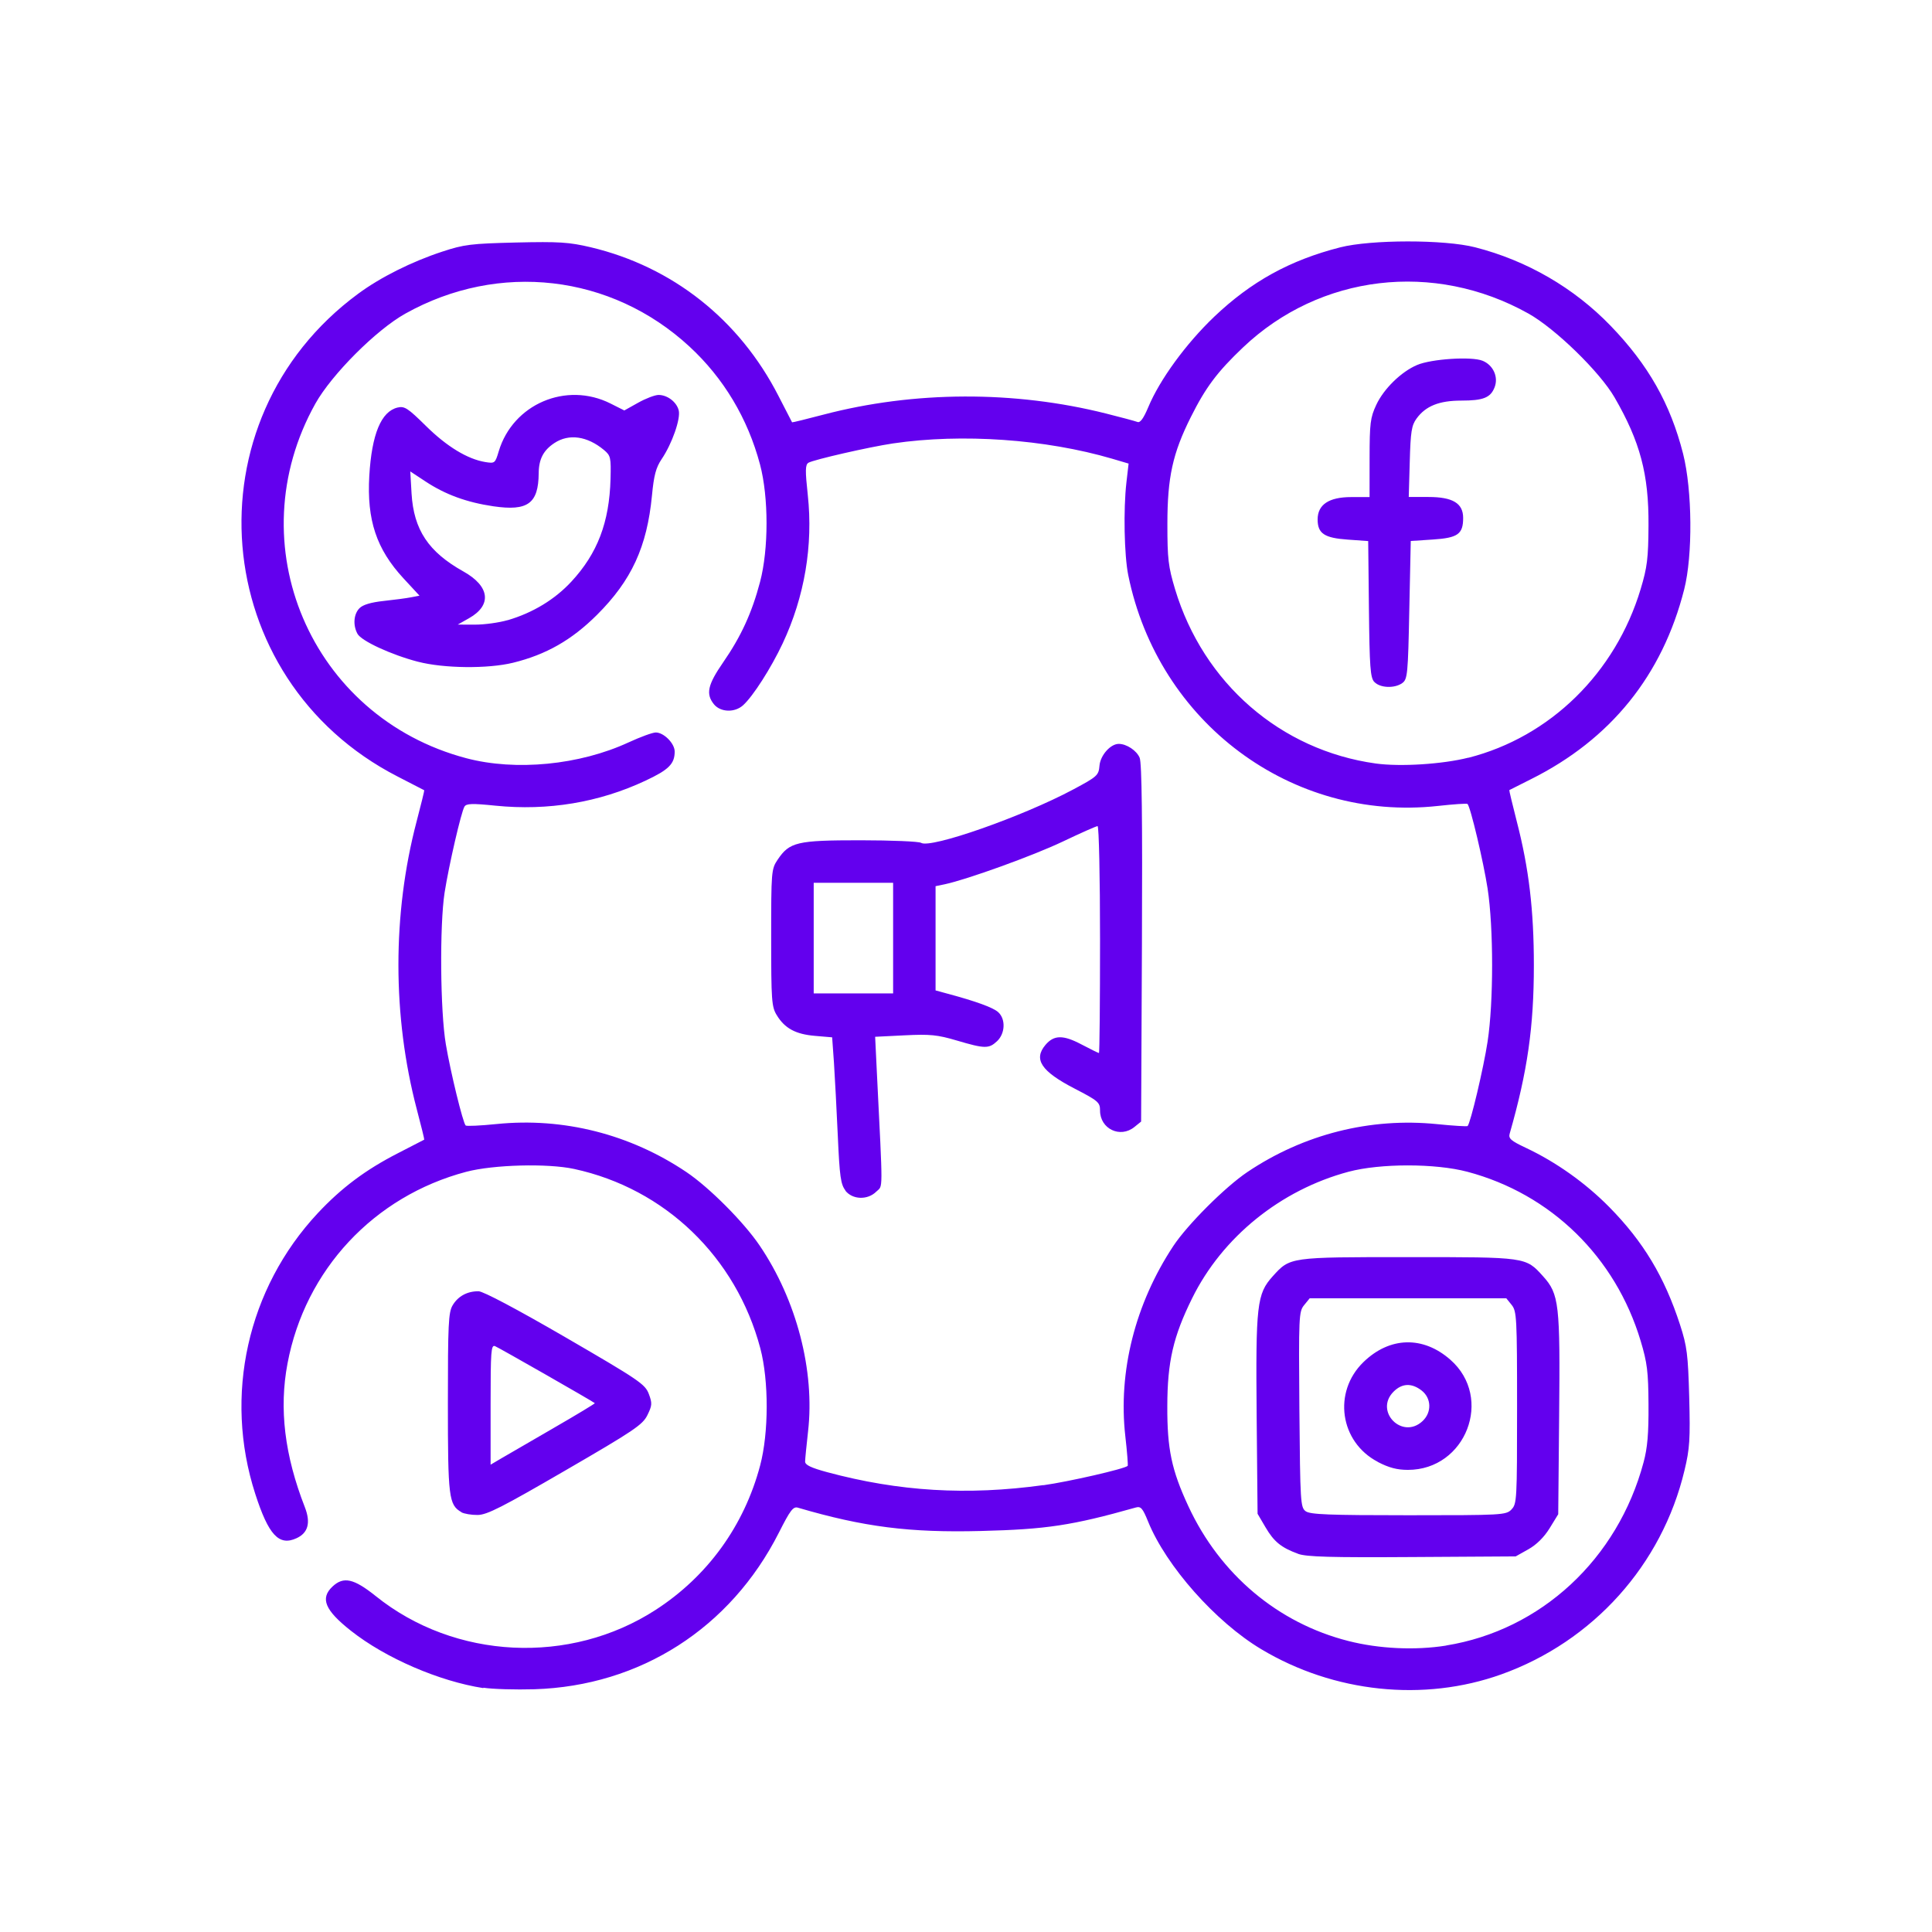 <?xml version="1.0" encoding="UTF-8" standalone="no"?>
<svg
   xmlns:dc="http://purl.org/dc/elements/1.1/"
   xmlns:cc="http://creativecommons.org/ns#"
   xmlns:rdf="http://www.w3.org/1999/02/22-rdf-syntax-ns#"
   xmlns:svg="http://www.w3.org/2000/svg"
   xmlns="http://www.w3.org/2000/svg"
   xmlns:sodipodi="http://sodipodi.sourceforge.net/DTD/sodipodi-0.dtd"
   xmlns:inkscape="http://www.inkscape.org/namespaces/inkscape"
   sodipodi:docname="smm.svg"
   inkscape:version="1.0 (4035a4fb49, 2020-05-01)"
   id="svg8"
   version="1.1"
   viewBox="0 0 21.167 21.167"
   height="80"
   width="80">
  <defs
     id="defs2" />
  <sodipodi:namedview
     inkscape:window-maximized="1"
     inkscape:window-y="-11"
     inkscape:window-x="-11"
     inkscape:window-height="1334"
     inkscape:window-width="2560"
     units="px"
     showgrid="false"
     inkscape:document-rotation="0"
     inkscape:current-layer="layer1"
     inkscape:document-units="mm"
     inkscape:cy="95.42691"
     inkscape:cx="32.89332"
     inkscape:zoom="3.959798"
     inkscape:pageshadow="2"
     inkscape:pageopacity="0.0"
     borderopacity="1.0"
     bordercolor="#666666"
     pagecolor="#ffffff"
     id="base" />
  <g
     id="layer1"
     inkscape:groupmode="layer"
     inkscape:label="Layer 1">
    <rect
       style="fill:none;fill-opacity:1;stroke-width:0.809;stroke-linecap:round"
       id="rect883"
       width="21.167"
       height="21.167"
       x="3.1789142e-07"
       y="3.1789145e-07"
       ry="0" />
    <path
       id="path847"
       d="m 5.296,18.495 c -0.484,-0.075 -1.071,-0.328 -1.451,-0.628 -0.285,-0.225 -0.34,-0.355 -0.202,-0.485 0.121,-0.113 0.233,-0.088 0.474,0.105 0.866,0.696 2.128,0.758 3.066,0.151 0.569,-0.368 0.97,-0.922 1.145,-1.582 0.095,-0.358 0.096,-0.929 0.002,-1.284 -0.265,-0.999 -1.044,-1.75 -2.04,-1.965 -0.291,-0.063 -0.884,-0.047 -1.181,0.031 -1.013,0.268 -1.766,1.074 -1.959,2.1 -0.094,0.496 -0.032,1.006 0.19,1.575 0.066,0.17 0.036,0.282 -0.092,0.34 -0.192,0.088 -0.306,-0.035 -0.452,-0.488 -0.347,-1.076 -0.085,-2.248 0.685,-3.073 0.259,-0.277 0.523,-0.475 0.876,-0.656 0.157,-0.081 0.288,-0.148 0.291,-0.15 0.003,-0.002 -0.034,-0.152 -0.082,-0.334 -0.267,-1.018 -0.268,-2.138 -0.002,-3.151 0.049,-0.187 0.087,-0.341 0.084,-0.343 -0.003,-0.002 -0.133,-0.069 -0.291,-0.15 -2.079,-1.066 -2.312,-3.905 -0.434,-5.289 0.245,-0.181 0.587,-0.352 0.922,-0.462 0.239,-0.079 0.316,-0.088 0.808,-0.1 0.474,-0.011 0.58,-0.004 0.819,0.052 0.896,0.213 1.628,0.792 2.056,1.627 0.081,0.157 0.148,0.288 0.15,0.291 0.002,0.003 0.156,-0.035 0.343,-0.084 0.994,-0.261 2.093,-0.265 3.098,-0.012 0.165,0.041 0.319,0.083 0.343,0.092 0.03,0.012 0.066,-0.038 0.118,-0.161 0.125,-0.301 0.413,-0.696 0.723,-0.992 0.405,-0.385 0.828,-0.619 1.38,-0.76 0.338,-0.086 1.142,-0.087 1.479,-5.28e-4 0.567,0.145 1.083,0.444 1.485,0.861 0.412,0.427 0.654,0.854 0.793,1.401 0.101,0.4 0.107,1.112 0.012,1.486 -0.239,0.942 -0.805,1.643 -1.678,2.079 -0.128,0.064 -0.235,0.118 -0.238,0.12 -0.003,0.002 0.035,0.159 0.083,0.348 0.132,0.511 0.186,0.969 0.186,1.571 0,0.676 -0.07,1.164 -0.265,1.845 -0.015,0.053 0.013,0.078 0.177,0.155 0.333,0.157 0.653,0.385 0.912,0.647 0.375,0.38 0.607,0.766 0.778,1.293 0.076,0.235 0.087,0.323 0.1,0.792 0.012,0.461 0.006,0.563 -0.052,0.803 -0.246,1.033 -1.001,1.874 -2.007,2.234 -0.849,0.304 -1.834,0.201 -2.63,-0.276 -0.499,-0.298 -1.041,-0.91 -1.239,-1.397 -0.06,-0.148 -0.08,-0.171 -0.136,-0.155 -0.699,0.197 -0.977,0.239 -1.696,0.257 -0.784,0.02 -1.284,-0.044 -2.004,-0.255 -0.053,-0.016 -0.084,0.025 -0.21,0.274 -0.53,1.046 -1.519,1.679 -2.679,1.715 -0.205,0.006 -0.457,-0.001 -0.559,-0.017 z M 15.844,18.028 c 1.039,-0.167 1.88,-0.947 2.163,-2.007 0.043,-0.159 0.056,-0.317 0.054,-0.632 -0.002,-0.361 -0.014,-0.458 -0.086,-0.698 -0.276,-0.92 -0.983,-1.61 -1.898,-1.853 -0.35,-0.093 -0.955,-0.093 -1.303,-1.53e-4 -0.743,0.199 -1.382,0.715 -1.713,1.386 -0.207,0.419 -0.271,0.695 -0.272,1.181 -0.002,0.471 0.047,0.702 0.231,1.098 0.346,0.745 0.98,1.28 1.753,1.476 0.337,0.086 0.733,0.104 1.072,0.05 z m -1.623,-1.005 c -0.183,-0.067 -0.263,-0.131 -0.356,-0.29 l -0.087,-0.148 -0.01,-1.064 c -0.011,-1.228 0.002,-1.345 0.176,-1.538 0.191,-0.211 0.18,-0.21 1.481,-0.21 1.301,0 1.29,-0.002 1.481,0.21 0.176,0.195 0.188,0.302 0.176,1.533 l -0.01,1.074 -0.094,0.153 c -0.06,0.098 -0.144,0.181 -0.233,0.231 l -0.139,0.078 -1.134,0.007 c -0.892,0.006 -1.159,-0.002 -1.25,-0.035 z m 2.338,-0.485 c 0.06,-0.06 0.062,-0.104 0.062,-1.115 0,-0.99 -0.004,-1.057 -0.059,-1.126 l -0.059,-0.073 h -1.077 -1.077 l -0.061,0.075 c -0.058,0.071 -0.06,0.123 -0.052,1.144 0.009,1.017 0.012,1.072 0.069,1.114 0.049,0.036 0.255,0.044 1.126,0.044 1.025,0 1.068,-0.002 1.128,-0.062 z m -1.464,-0.522 c -0.417,-0.218 -0.495,-0.766 -0.156,-1.094 0.287,-0.278 0.653,-0.288 0.952,-0.024 0.474,0.417 0.17,1.206 -0.466,1.206 -0.119,0 -0.209,-0.024 -0.33,-0.087 z m 0.491,-0.447 c 0.102,-0.096 0.097,-0.25 -0.01,-0.334 -0.109,-0.085 -0.215,-0.081 -0.308,0.012 -0.215,0.215 0.096,0.531 0.318,0.322 z m -4.154,0.703 c 0.274,-0.038 0.89,-0.179 0.923,-0.212 0.005,-0.005 -0.006,-0.151 -0.026,-0.325 -0.08,-0.706 0.107,-1.45 0.526,-2.084 0.154,-0.233 0.567,-0.646 0.811,-0.81 0.617,-0.415 1.347,-0.599 2.079,-0.525 0.177,0.018 0.328,0.027 0.334,0.021 0.032,-0.032 0.175,-0.636 0.219,-0.925 0.066,-0.431 0.066,-1.247 0,-1.678 -0.045,-0.291 -0.187,-0.894 -0.22,-0.926 -0.007,-0.007 -0.153,0.003 -0.325,0.022 -1.604,0.175 -3.064,-0.914 -3.392,-2.529 -0.044,-0.218 -0.054,-0.719 -0.02,-1.015 l 0.024,-0.207 -0.179,-0.053 c -0.733,-0.215 -1.647,-0.279 -2.401,-0.168 -0.263,0.039 -0.873,0.179 -0.928,0.212 -0.035,0.022 -0.036,0.084 -0.007,0.352 0.06,0.554 -0.035,1.116 -0.275,1.627 -0.127,0.27 -0.325,0.58 -0.434,0.678 -0.092,0.083 -0.247,0.077 -0.319,-0.011 -0.091,-0.113 -0.069,-0.213 0.1,-0.458 0.196,-0.283 0.316,-0.544 0.405,-0.882 0.095,-0.359 0.095,-0.929 -1.76e-4,-1.287 -0.134,-0.504 -0.398,-0.946 -0.774,-1.293 -0.857,-0.791 -2.087,-0.933 -3.112,-0.36 -0.319,0.178 -0.806,0.666 -0.985,0.985 -0.86,1.538 -0.053,3.435 1.653,3.886 0.541,0.143 1.24,0.075 1.777,-0.173 0.13,-0.06 0.264,-0.109 0.299,-0.109 0.088,0 0.207,0.12 0.207,0.209 0,0.135 -0.065,0.2 -0.322,0.32 -0.507,0.238 -1.066,0.331 -1.641,0.273 -0.255,-0.026 -0.319,-0.024 -0.34,0.01 -0.036,0.058 -0.171,0.644 -0.218,0.943 -0.055,0.357 -0.048,1.3 0.014,1.662 0.051,0.303 0.187,0.86 0.217,0.889 0.009,0.009 0.162,0.002 0.339,-0.016 0.732,-0.074 1.462,0.111 2.079,0.526 0.25,0.168 0.627,0.546 0.802,0.804 0.405,0.596 0.608,1.374 0.531,2.04 -0.017,0.153 -0.032,0.3 -0.032,0.328 -1.86e-4,0.037 0.064,0.068 0.241,0.116 0.787,0.212 1.534,0.257 2.369,0.142 z M 9.263,13.043 c -0.052,-0.067 -0.064,-0.15 -0.084,-0.598 -0.013,-0.286 -0.032,-0.647 -0.042,-0.8 l -0.02,-0.28 -0.188,-0.016 c -0.212,-0.018 -0.331,-0.082 -0.419,-0.227 -0.056,-0.091 -0.061,-0.161 -0.061,-0.848 -1.25e-4,-0.727 0.002,-0.752 0.07,-0.854 0.131,-0.195 0.211,-0.214 0.908,-0.214 0.342,2.47e-4 0.641,0.013 0.664,0.028 0.104,0.066 1.114,-0.289 1.666,-0.584 0.266,-0.142 0.28,-0.155 0.289,-0.262 0.01,-0.113 0.12,-0.238 0.211,-0.238 0.086,0 0.196,0.073 0.229,0.152 0.024,0.057 0.031,0.678 0.025,2.034 l -0.009,1.952 -0.073,0.059 c -0.156,0.127 -0.377,0.021 -0.377,-0.18 0,-0.089 -0.019,-0.106 -0.278,-0.24 -0.366,-0.189 -0.454,-0.32 -0.32,-0.479 0.093,-0.11 0.194,-0.111 0.393,-0.006 0.099,0.052 0.186,0.095 0.193,0.095 0.007,0 0.012,-0.559 0.012,-1.243 0,-0.684 -0.012,-1.243 -0.027,-1.243 -0.015,0 -0.186,0.076 -0.381,0.169 -0.325,0.155 -1.049,0.416 -1.293,0.468 l -0.101,0.021 v 0.571 0.571 l 0.132,0.036 c 0.313,0.084 0.499,0.152 0.554,0.202 0.084,0.076 0.077,0.234 -0.012,0.318 -0.09,0.084 -0.133,0.084 -0.441,-0.007 -0.213,-0.063 -0.294,-0.071 -0.572,-0.057 l -0.323,0.016 0.019,0.392 c 0.067,1.354 0.068,1.231 -0.006,1.304 -0.095,0.095 -0.261,0.09 -0.34,-0.011 z m 0.522,-2.766 V 9.672 h -0.435 -0.435 v 0.606 0.606 h 0.435 0.435 z M 4.579,7.25 c -0.294,-0.077 -0.621,-0.228 -0.663,-0.307 -0.051,-0.095 -0.041,-0.216 0.023,-0.28 0.038,-0.038 0.126,-0.064 0.265,-0.079 0.114,-0.012 0.249,-0.03 0.3,-0.04 l 0.092,-0.018 -0.175,-0.189 c -0.297,-0.321 -0.403,-0.639 -0.375,-1.124 0.027,-0.457 0.13,-0.705 0.31,-0.748 0.076,-0.018 0.112,0.006 0.311,0.202 0.229,0.226 0.455,0.363 0.649,0.395 0.105,0.017 0.109,0.014 0.148,-0.117 0.155,-0.518 0.739,-0.768 1.225,-0.524 l 0.151,0.076 0.152,-0.085 c 0.084,-0.047 0.184,-0.085 0.223,-0.085 0.097,0 0.198,0.077 0.221,0.169 0.023,0.091 -0.073,0.366 -0.187,0.534 -0.062,0.092 -0.085,0.177 -0.106,0.398 -0.054,0.563 -0.224,0.931 -0.602,1.308 -0.278,0.277 -0.558,0.436 -0.92,0.525 -0.278,0.068 -0.76,0.062 -1.041,-0.011 z m 0.983,-0.455 c 0.276,-0.081 0.517,-0.227 0.699,-0.424 0.285,-0.308 0.415,-0.648 0.428,-1.123 0.006,-0.236 0.002,-0.256 -0.072,-0.318 -0.184,-0.153 -0.384,-0.181 -0.543,-0.076 -0.12,0.079 -0.171,0.176 -0.172,0.331 -0.003,0.332 -0.119,0.417 -0.496,0.362 -0.292,-0.043 -0.526,-0.128 -0.744,-0.272 l -0.167,-0.11 0.014,0.242 c 0.024,0.398 0.185,0.64 0.568,0.854 0.29,0.162 0.315,0.369 0.062,0.512 l -0.124,0.07 0.189,5.13e-4 c 0.104,2.8e-4 0.264,-0.022 0.357,-0.049 z m 10.526,1.507 c 0.895,-0.228 1.611,-0.929 1.887,-1.848 0.072,-0.239 0.084,-0.337 0.086,-0.698 0.004,-0.56 -0.092,-0.918 -0.372,-1.402 -0.162,-0.28 -0.649,-0.754 -0.944,-0.919 -1.034,-0.578 -2.283,-0.43 -3.127,0.372 -0.281,0.267 -0.408,0.436 -0.571,0.762 -0.199,0.397 -0.257,0.661 -0.257,1.171 -2.47e-4,0.384 0.01,0.468 0.084,0.715 0.31,1.03 1.156,1.765 2.199,1.91 0.269,0.037 0.73,0.008 1.015,-0.064 z m -1.031,-0.83 c -0.044,-0.048 -0.052,-0.163 -0.059,-0.8 l -0.008,-0.744 -0.224,-0.016 c -0.257,-0.018 -0.33,-0.067 -0.33,-0.221 0,-0.163 0.124,-0.245 0.369,-0.245 h 0.2 l 3.05e-4,-0.427 c 2.82e-4,-0.382 0.008,-0.444 0.073,-0.583 0.082,-0.176 0.273,-0.363 0.447,-0.437 0.157,-0.067 0.599,-0.096 0.719,-0.046 0.116,0.048 0.174,0.177 0.131,0.289 -0.044,0.115 -0.124,0.147 -0.366,0.147 -0.241,5.6e-5 -0.389,0.059 -0.489,0.196 -0.055,0.075 -0.066,0.143 -0.075,0.474 l -0.011,0.386 h 0.216 c 0.266,0 0.38,0.069 0.38,0.229 0,0.178 -0.058,0.219 -0.331,0.237 l -0.243,0.016 -0.016,0.756 c -0.014,0.703 -0.02,0.759 -0.076,0.8 -0.084,0.062 -0.246,0.055 -0.307,-0.012 z M 5.055,16.567 c -0.138,-0.08 -0.148,-0.158 -0.148,-1.195 0,-0.862 0.006,-0.994 0.052,-1.071 0.059,-0.1 0.161,-0.155 0.284,-0.154 0.051,3.64e-4 0.422,0.197 0.953,0.505 0.804,0.467 0.872,0.513 0.912,0.619 0.039,0.103 0.037,0.127 -0.015,0.233 -0.052,0.106 -0.147,0.17 -0.897,0.605 -0.694,0.403 -0.86,0.488 -0.963,0.489 -0.068,7.75e-4 -0.149,-0.013 -0.179,-0.03 z m 1.011,-0.922 c 0.253,-0.146 0.455,-0.268 0.451,-0.272 -0.031,-0.025 -1.055,-0.61 -1.094,-0.625 -0.043,-0.016 -0.048,0.056 -0.048,0.64 v 0.659 l 0.117,-0.069 c 0.064,-0.038 0.323,-0.188 0.576,-0.334 z"
       style="fill:#6300ee;fill-opacity:1;stroke-width:0.031" />
  </g>
</svg>

